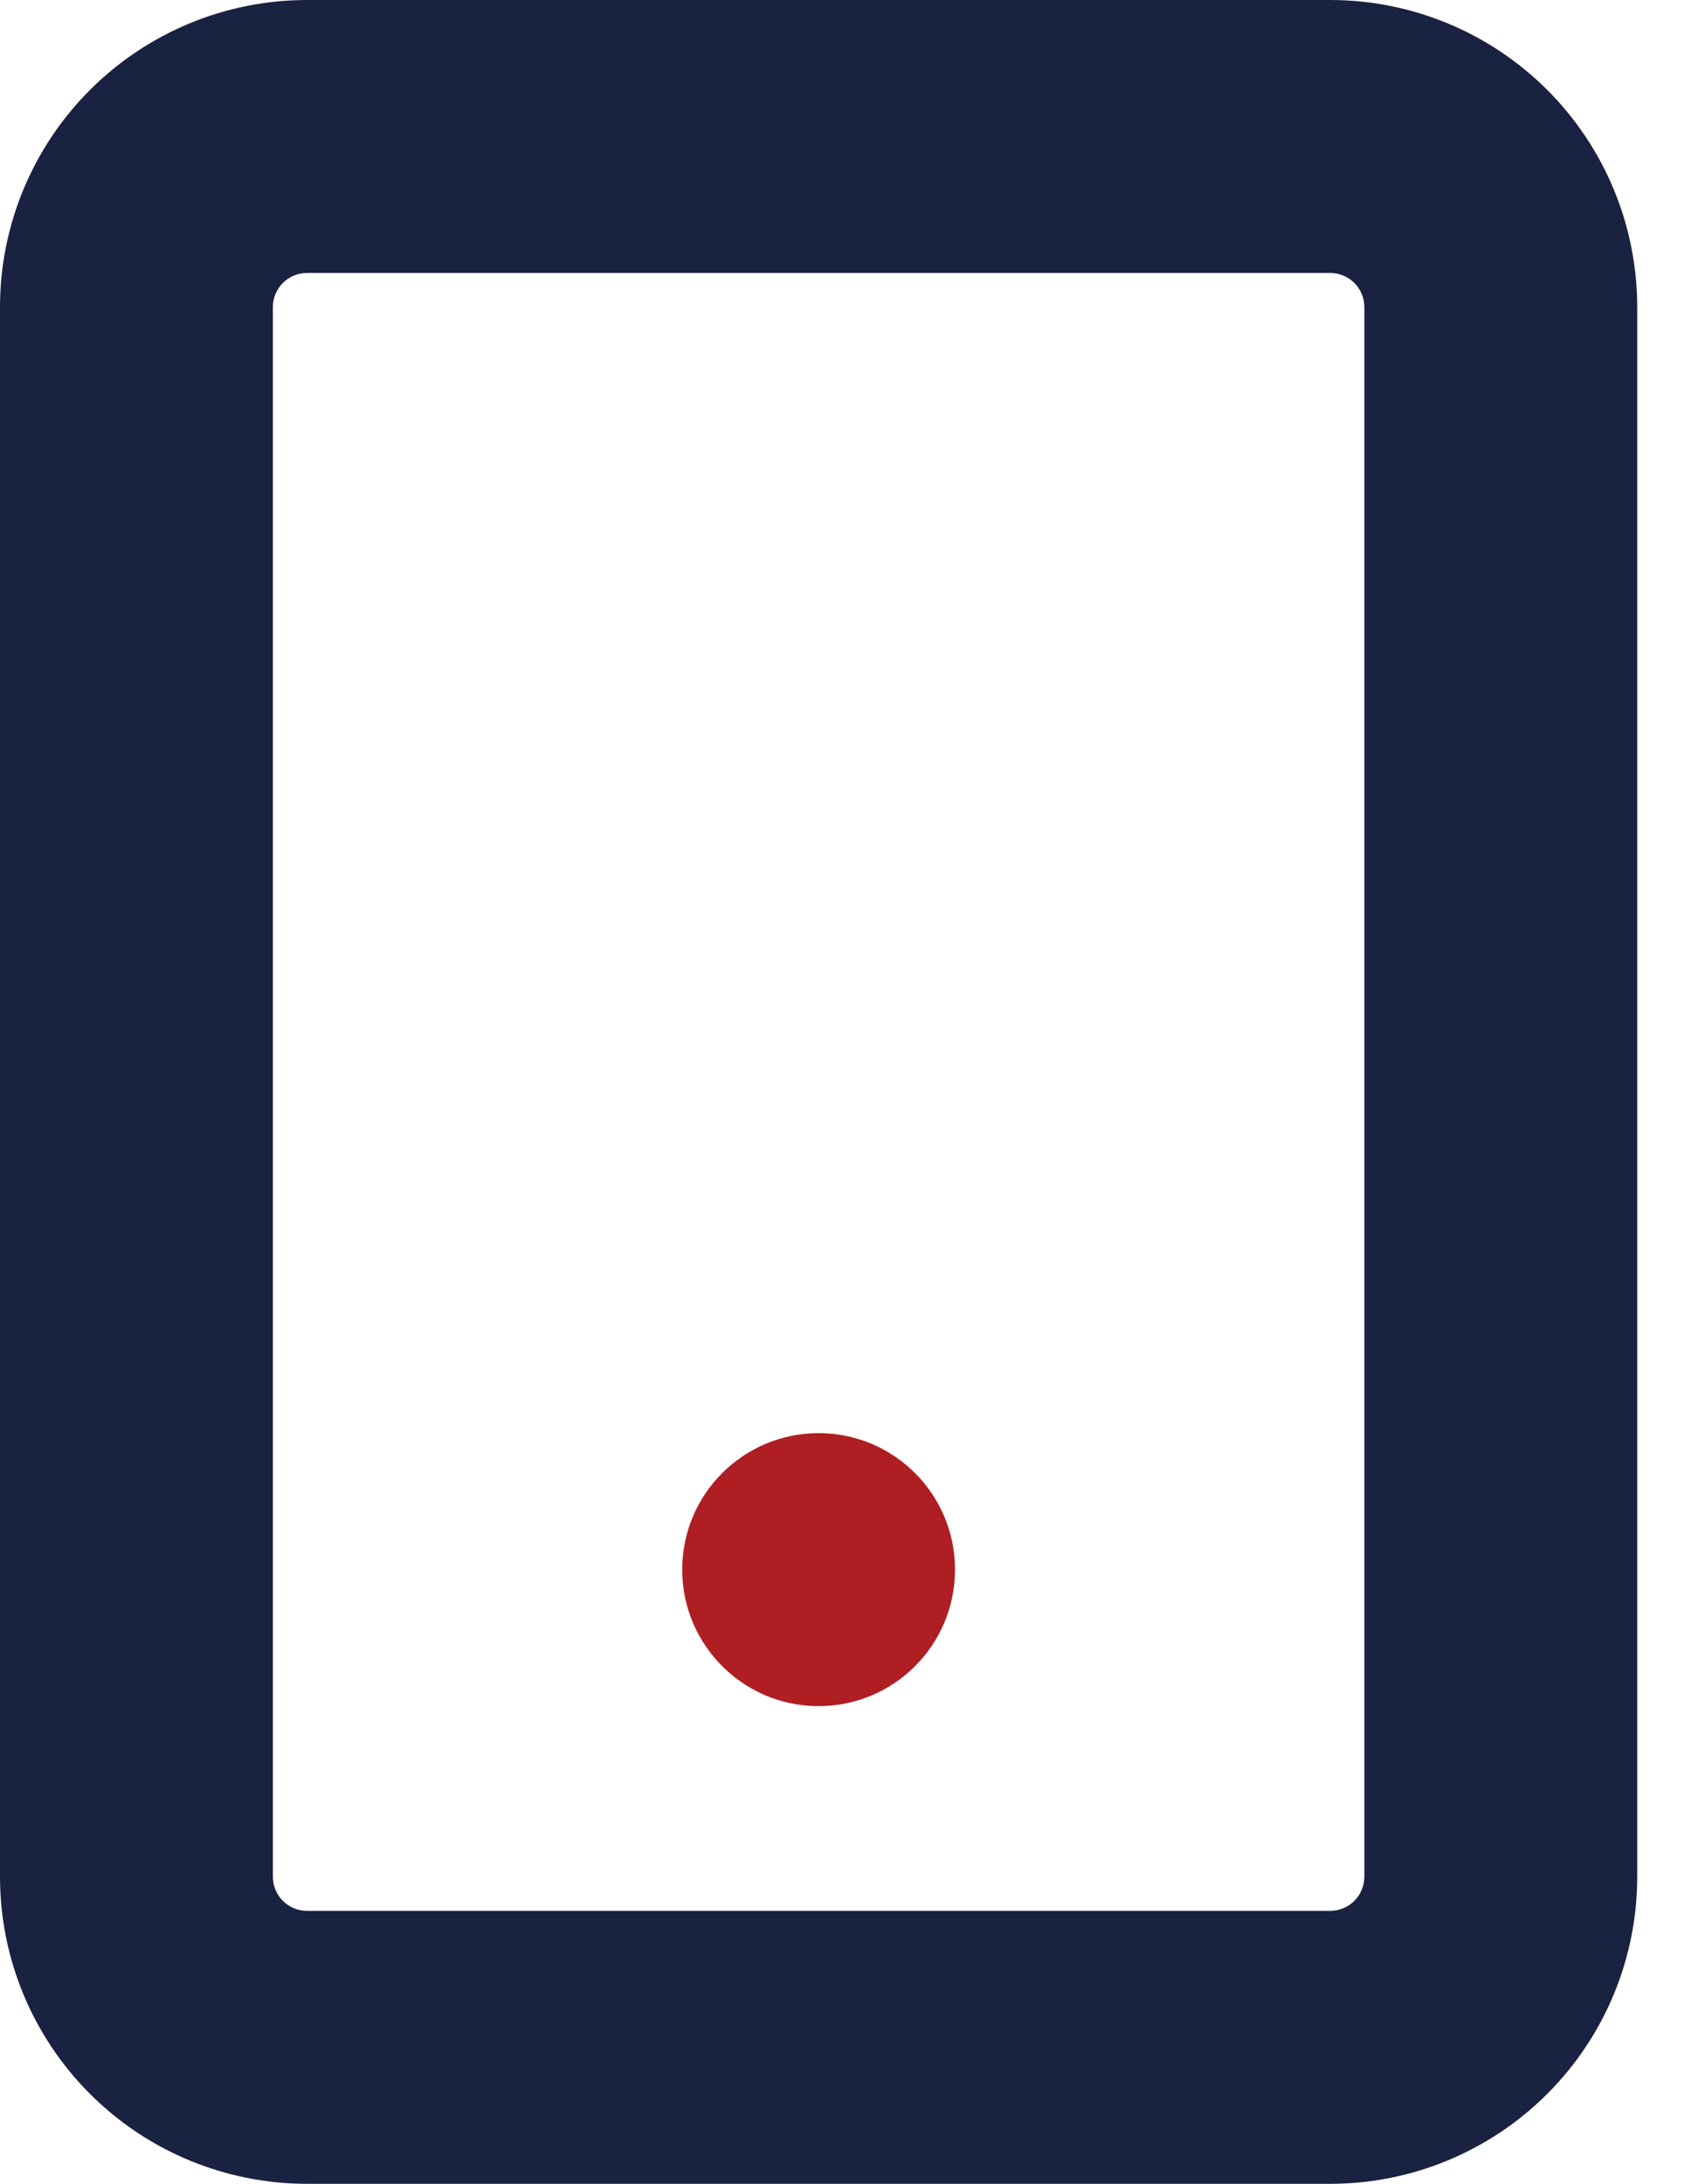 <svg width="27" height="35" viewBox="0 0 27 35" fill="none" xmlns="http://www.w3.org/2000/svg">
<path d="M4.922 0C3.616 0 2.365 0.519 1.442 1.442C0.519 2.365 0 3.616 0 4.922V30.078C0 31.384 0.519 32.635 1.442 33.558C2.365 34.481 3.616 35 4.922 35H21.328C22.634 35 23.885 34.481 24.808 33.558C25.731 32.635 26.25 31.384 26.25 30.078V4.922C26.25 3.616 25.731 2.365 24.808 1.442C23.885 0.519 22.634 0 21.328 0H4.922ZM21.875 4.922V30.078C21.875 30.223 21.817 30.362 21.715 30.465C21.612 30.567 21.473 30.625 21.328 30.625H4.922C4.62 30.625 4.375 30.38 4.375 30.078V4.922C4.375 4.62 4.62 4.375 4.922 4.375H21.328C21.473 4.375 21.612 4.433 21.715 4.535C21.817 4.638 21.875 4.777 21.875 4.922Z" fill="#1A2242"/>
<path d="M15.312 25.156C15.312 26.364 14.333 27.344 13.125 27.344C11.917 27.344 10.938 26.364 10.938 25.156C10.938 23.948 11.917 22.969 13.125 22.969C14.333 22.969 15.312 23.948 15.312 25.156Z" fill="#AF1E23"/>
</svg>
